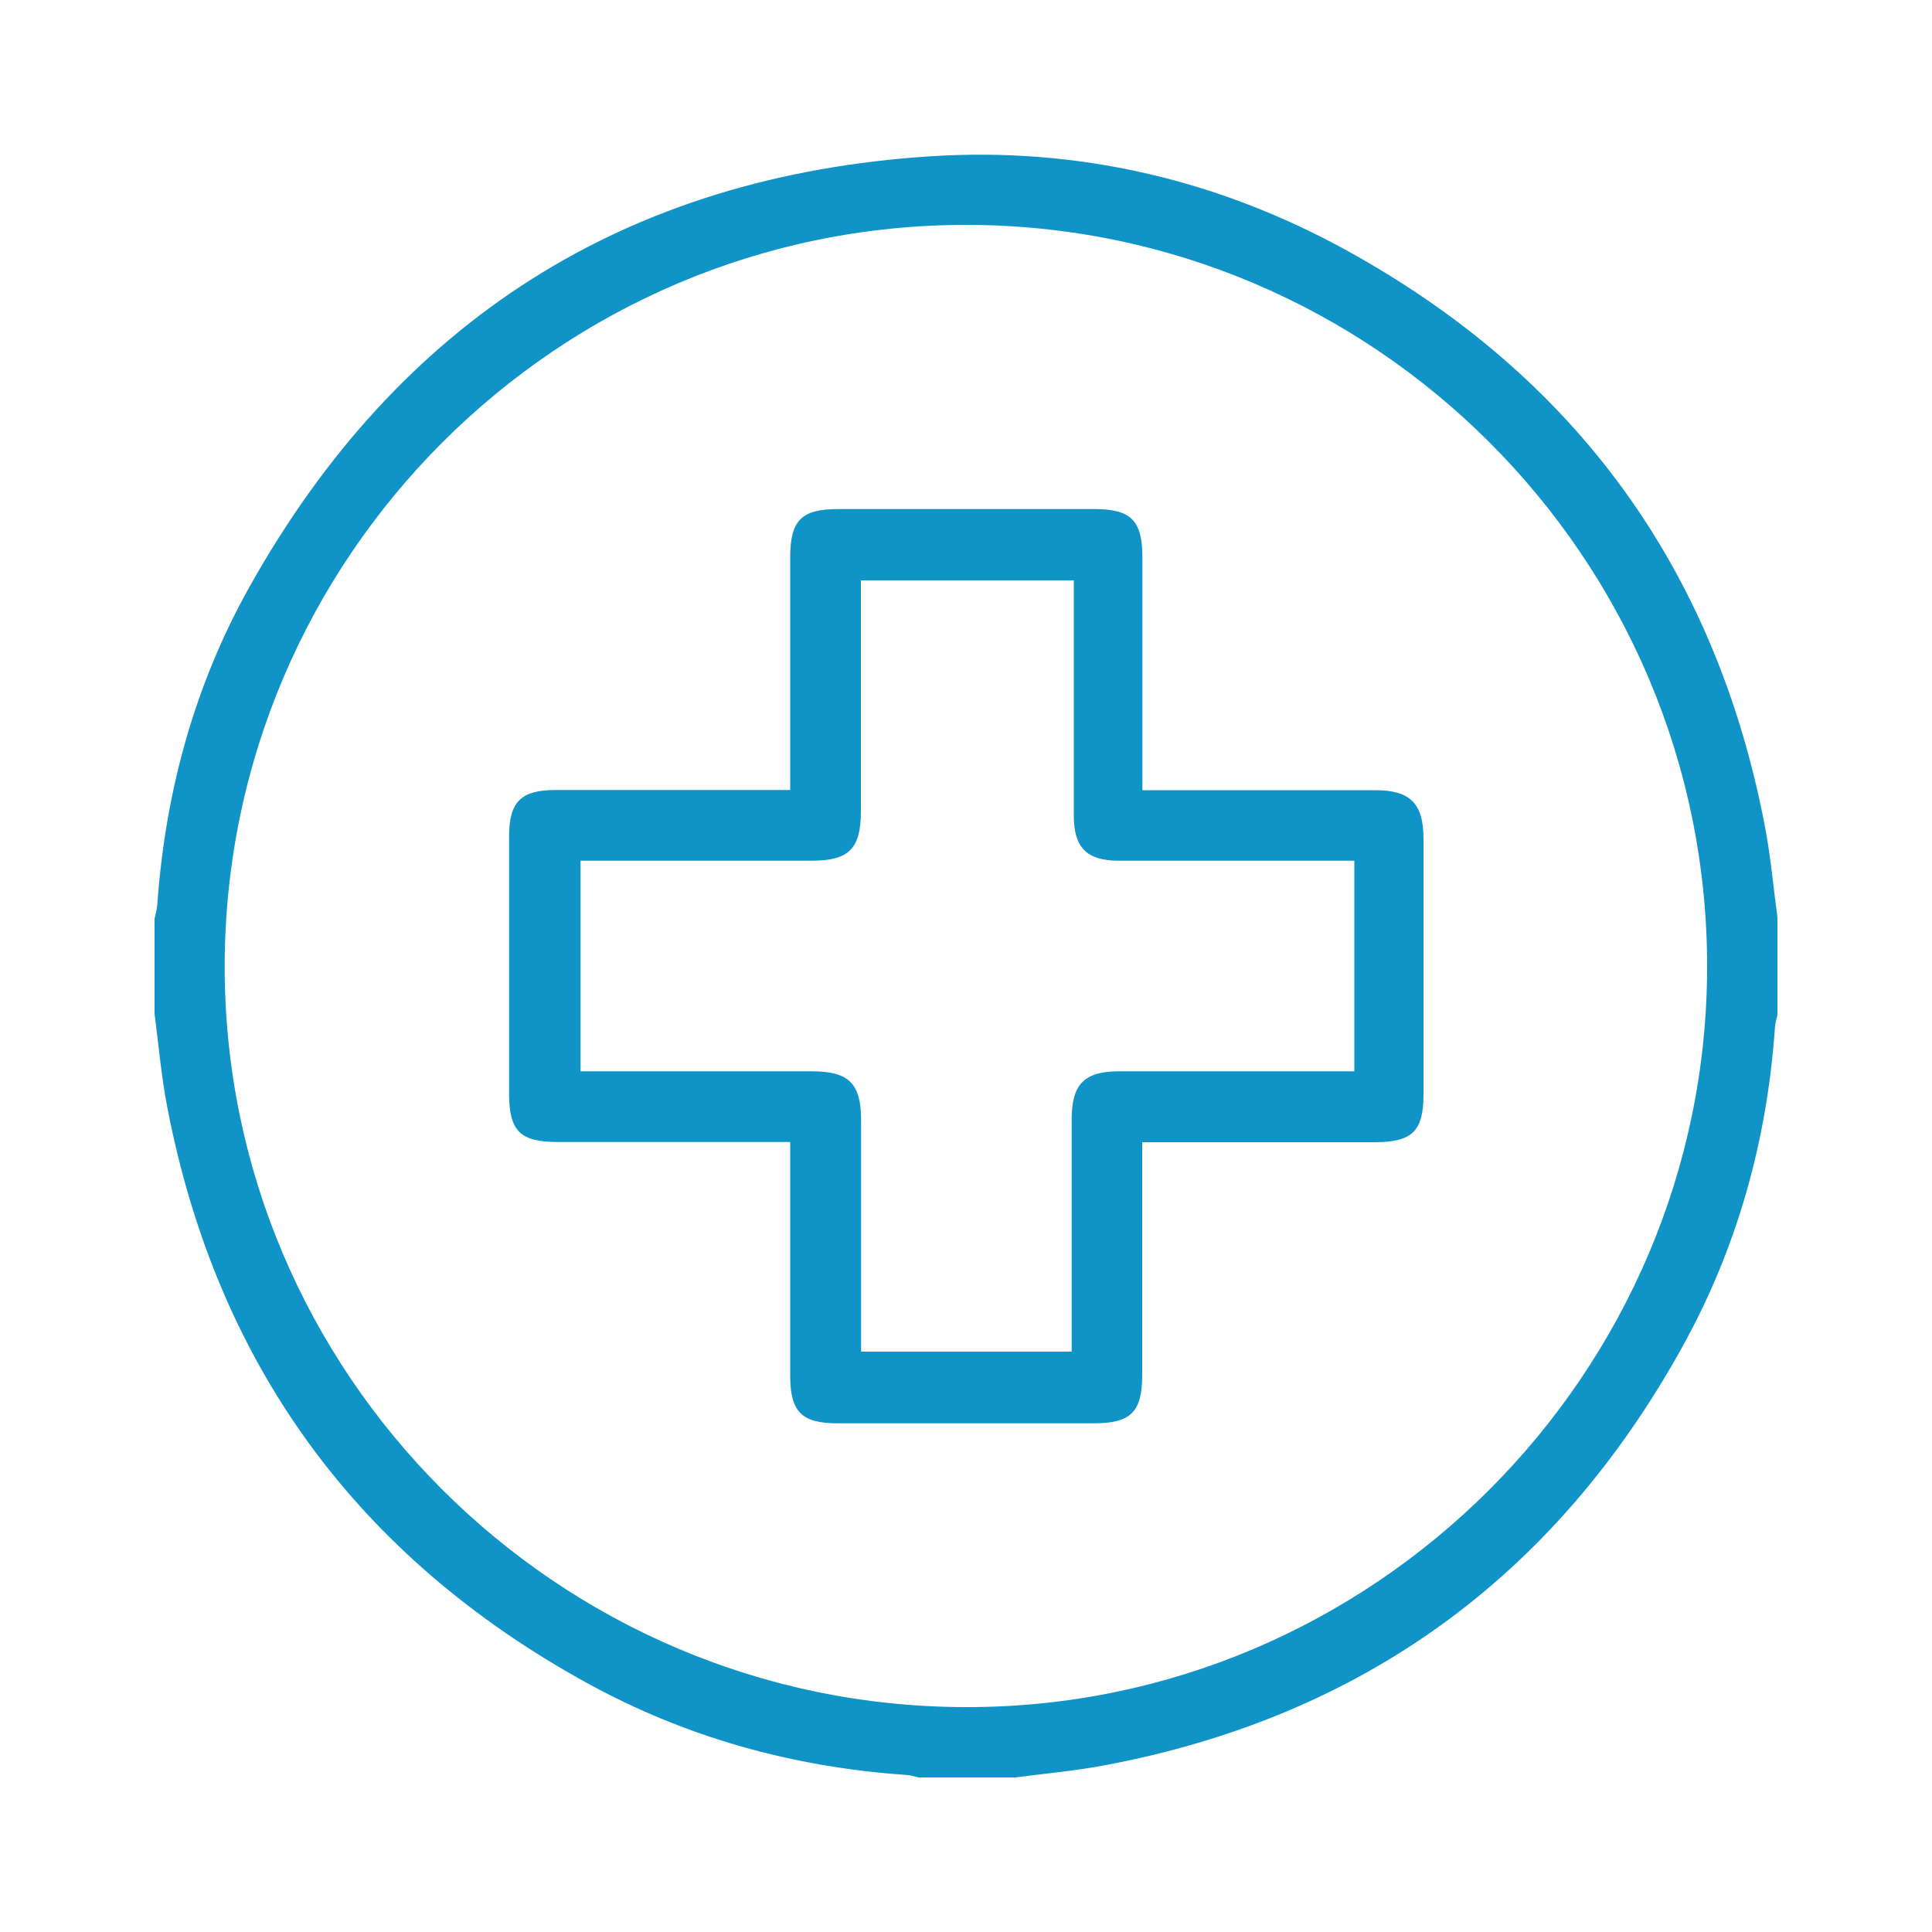 <?xml version="1.0" encoding="UTF-8"?>
<svg id="Layer_1" data-name="Layer 1" xmlns="http://www.w3.org/2000/svg" xmlns:xlink="http://www.w3.org/1999/xlink" viewBox="0 0 100 100">
  <defs>
    <style>
      .cls-1 {
        fill: #1094c8;
      }

      .cls-2 {
        clip-path: url(#clippath);
      }

      .cls-3 {
        fill: none;
      }
    </style>
    <clipPath id="clippath">
      <rect class="cls-3" x="8" y="8" width="84" height="84"/>
    </clipPath>
  </defs>
  <g class="cls-2">
    <g>
      <path class="cls-1" d="m52.46,92h-4.92c-.21-.05-.42-.12-.63-.13-5.86-.4-11.41-1.94-16.55-4.77-11.86-6.53-19.13-16.46-21.7-29.78-.31-1.6-.45-3.23-.66-4.85v-4.92c.05-.23.12-.47.14-.71.41-5.83,1.92-11.37,4.77-16.46,7.71-13.77,19.49-21.28,35.25-22.29,7.6-.49,14.85,1.19,21.54,4.87,11.84,6.52,19.08,16.46,21.64,29.75.31,1.6.45,3.23.67,4.85v4.92c-.05.23-.12.47-.14.71-.41,5.89-1.97,11.46-4.84,16.61-6.56,11.8-16.49,19.04-29.79,21.56-1.58.3-3.18.44-4.77.65h0Zm-2.46-80.36c-21.11,0-38.34,17.21-38.37,38.34-.03,21.09,17.18,38.33,38.32,38.38,21.11.06,38.43-17.25,38.41-38.38-.02-21.12-17.25-38.34-38.36-38.34Z"/>
      <path class="cls-1" d="m59.12,59.12v12.06c0,1.9-.59,2.49-2.5,2.49h-13.28c-1.85,0-2.44-.6-2.44-2.47v-12.09h-12.01c-1.98,0-2.54-.56-2.54-2.53v-13.28c0-1.8.61-2.41,2.41-2.41h12.14v-12.03c0-1.93.58-2.51,2.48-2.51h13.28c1.87,0,2.46.59,2.47,2.44v12.11h12.06c1.8,0,2.48.69,2.49,2.47v13.28c0,1.9-.59,2.47-2.52,2.47h-12.04Zm10.98-3.67v-10.9h-12.19c-1.67,0-2.33-.68-2.33-2.34v-12.17h-11.02v11.95c0,1.94-.62,2.56-2.54,2.56h-11.97v10.9h11.95c1.94,0,2.57.62,2.57,2.54v11.97h10.9v-12.03c0-1.82.66-2.48,2.46-2.48h12.18-.01Z"/>
    </g>
  </g>
</svg>